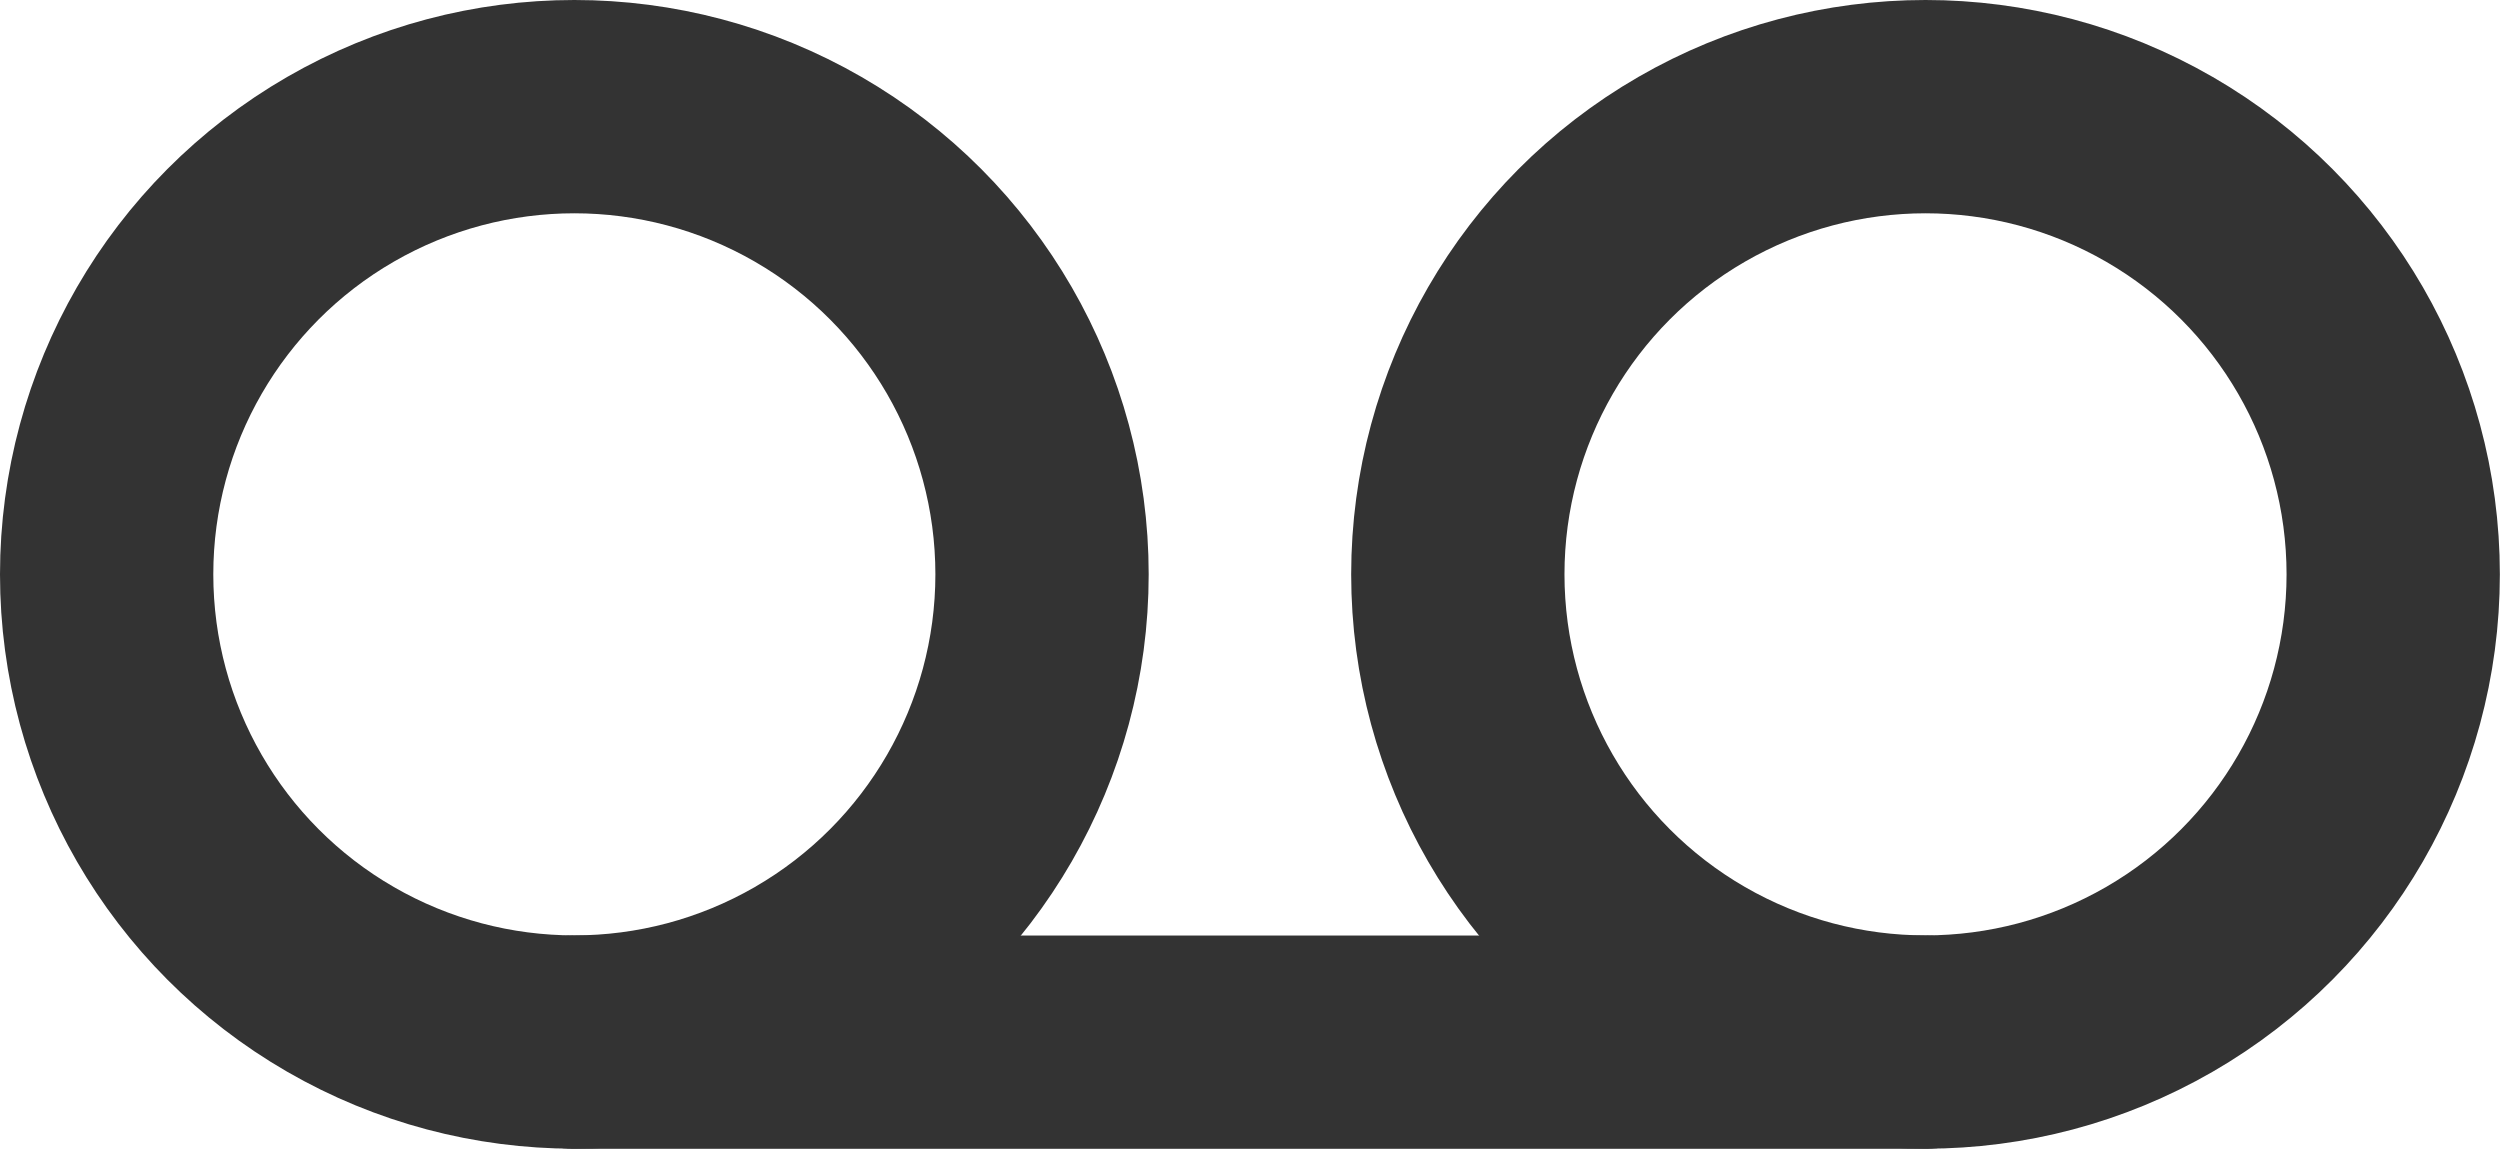 <svg xmlns="http://www.w3.org/2000/svg" width="17.581" height="8.079" viewBox="0 0 17.581 8.079">
  <g id="voicemail_1_" transform="translate(0.75 0.75)">
    <ellipse id="Oval_70_" cx="3.289" cy="3.289" rx="3.289" ry="3.289" transform="translate(0 0)" fill="none" stroke="#333" stroke-linecap="round" stroke-linejoin="round" stroke-width="1.5"/>
    <ellipse id="Oval_69_" cx="3.289" cy="3.289" rx="3.289" ry="3.289" transform="translate(9.502 0)" fill="none" stroke="#333" stroke-linecap="round" stroke-linejoin="round" stroke-width="1.5"/>
    <path id="Shape_540_" d="M1422.5,19.9h9.5" transform="translate(-1419.211 -13.321)" fill="none" stroke="#333" stroke-linecap="round" stroke-linejoin="round" stroke-width="1.5"/>
  </g>
</svg>
